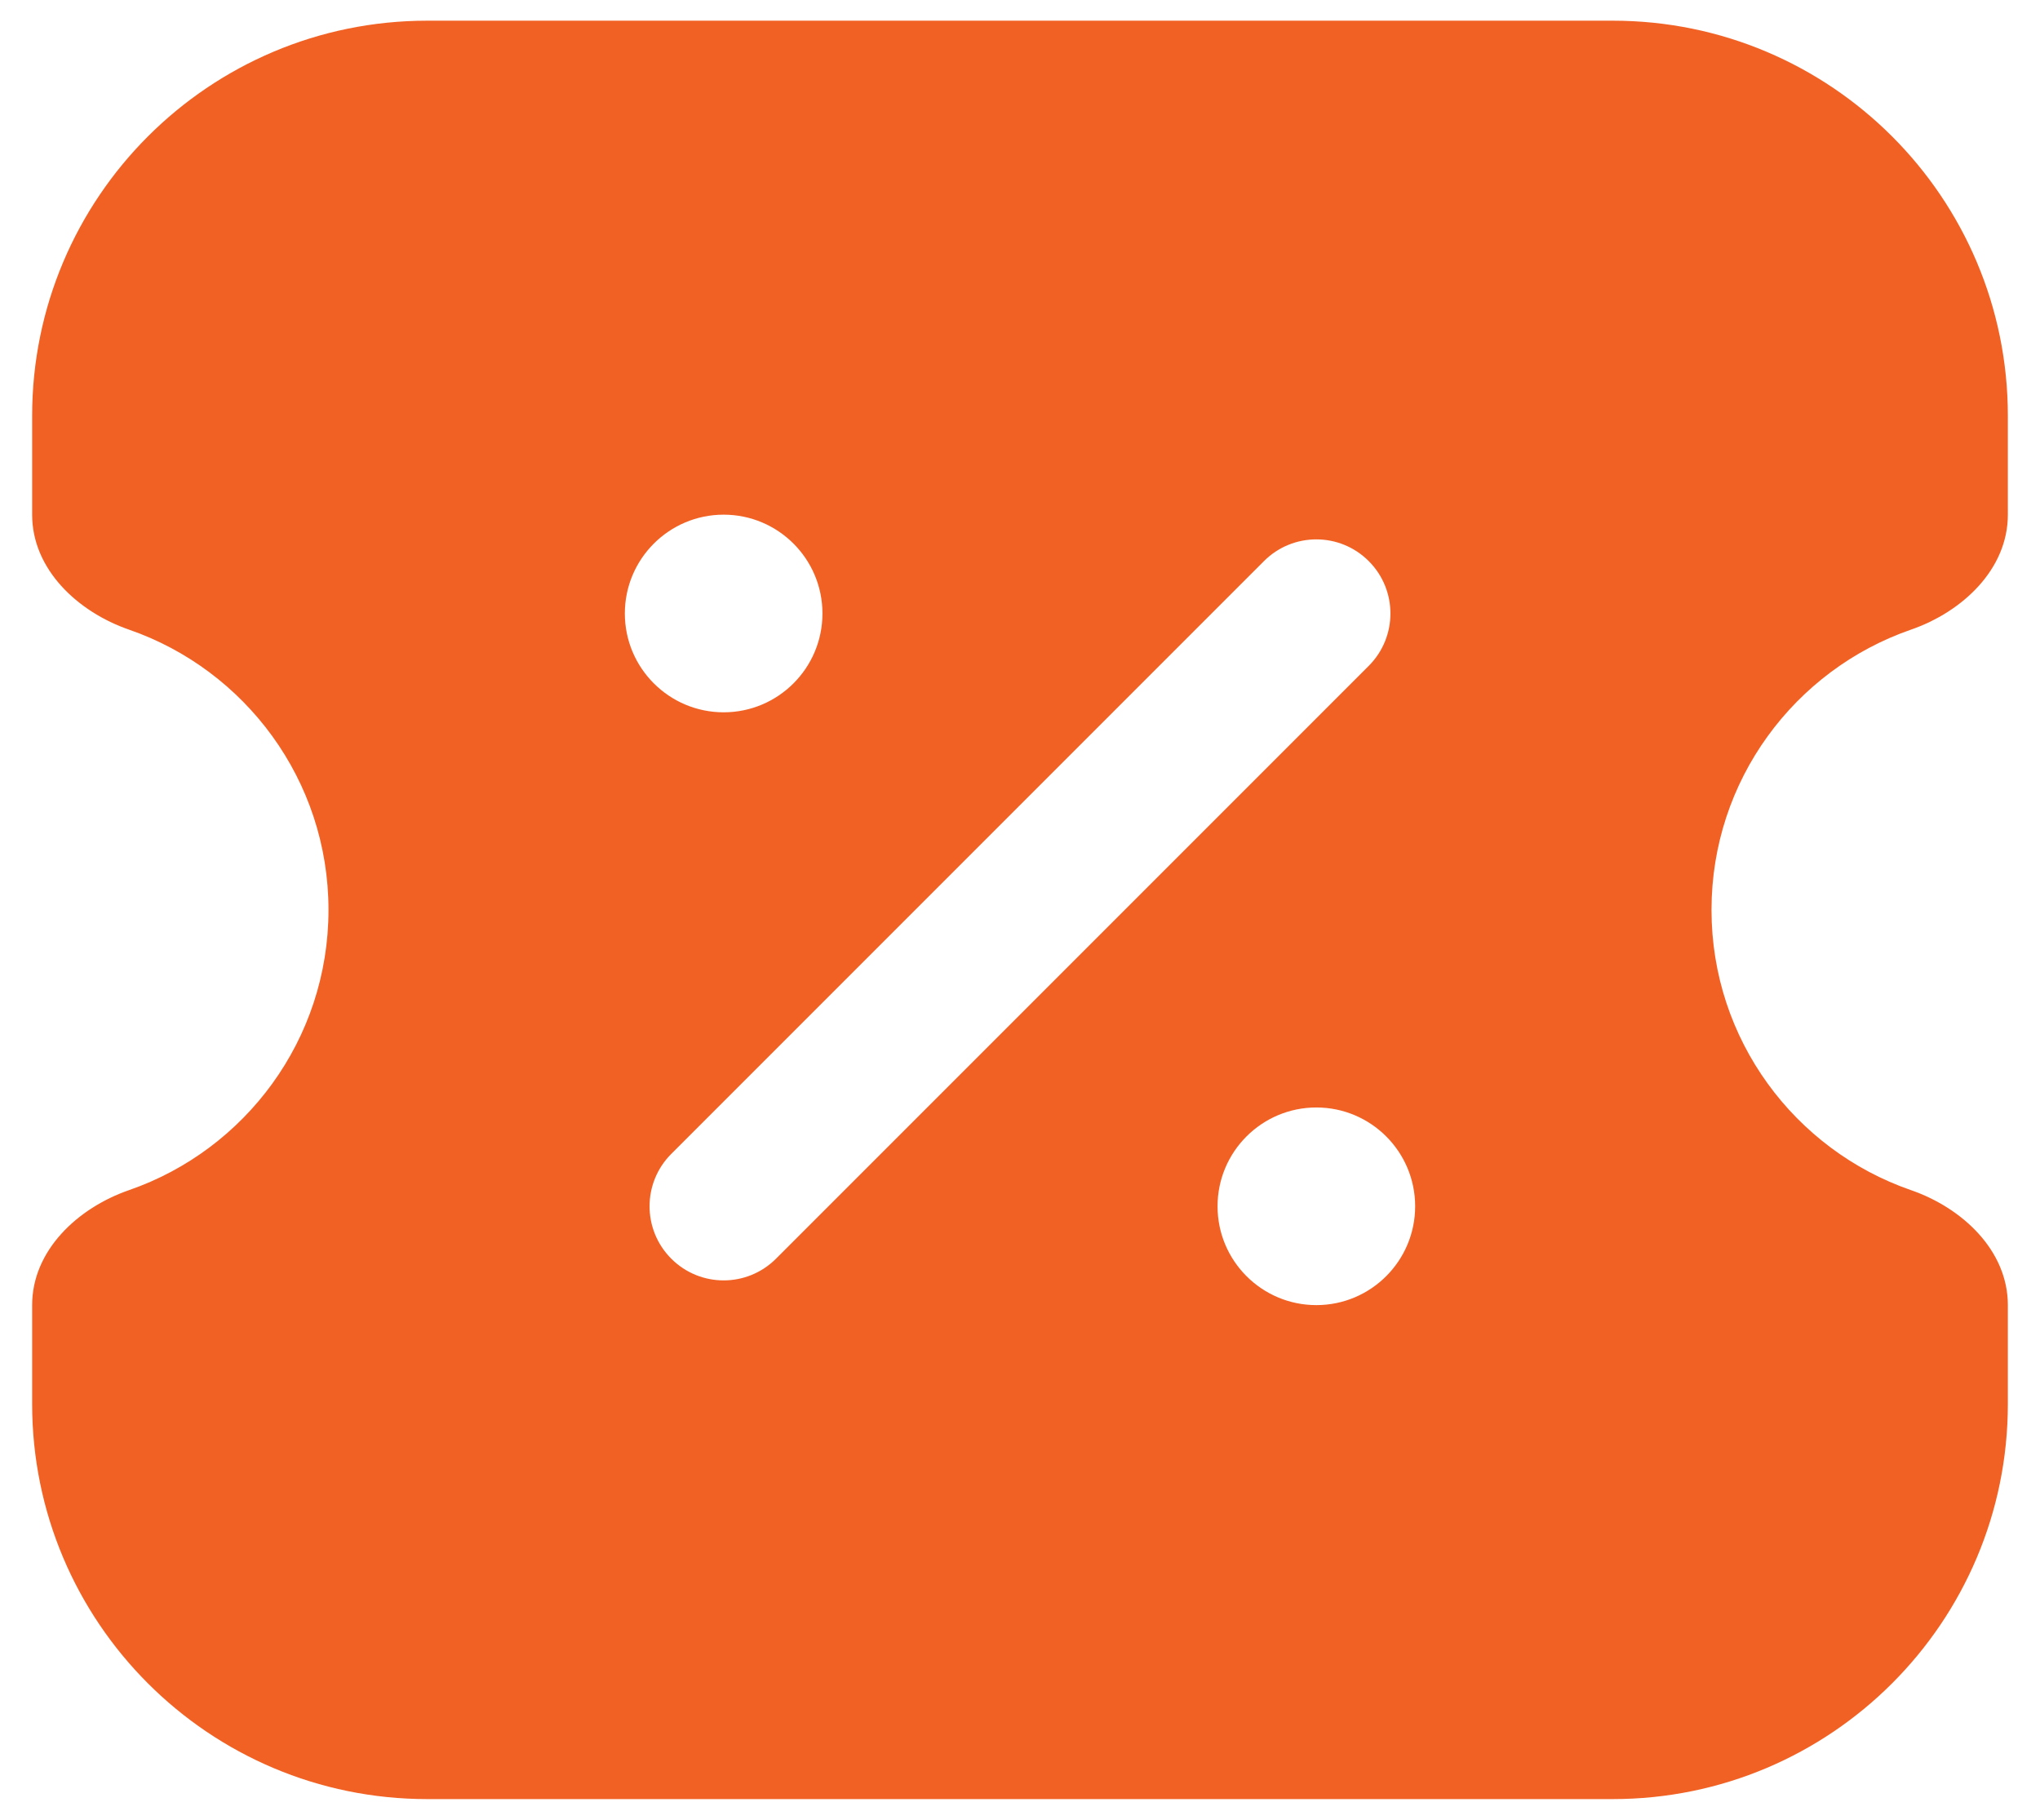 <svg width="37" height="33" viewBox="0 0 37 33" fill="none" xmlns="http://www.w3.org/2000/svg">
<path fill-rule="evenodd" clip-rule="evenodd" d="M7.75 32.625C3.792 32.625 0.583 29.416 0.583 25.458V23.667C0.583 22.677 1.408 21.904 2.343 21.581C4.447 20.852 5.958 18.852 5.958 16.5C5.958 14.148 4.447 12.148 2.343 11.419C1.408 11.096 0.583 10.323 0.583 9.333V7.542C0.583 3.584 3.792 0.375 7.75 0.375H29.25C33.208 0.375 36.417 3.584 36.417 7.542V9.333C36.417 10.323 35.593 11.096 34.657 11.419C32.553 12.148 31.042 14.148 31.042 16.5C31.042 18.852 32.553 20.852 34.657 21.581C35.593 21.904 36.417 22.677 36.417 23.667V25.458C36.417 29.416 33.208 32.625 29.25 32.625H7.75ZM13.125 12.917C14.115 12.917 14.917 12.114 14.917 11.125C14.917 10.136 14.115 9.333 13.125 9.333C12.136 9.333 11.333 10.136 11.333 11.125C11.333 12.114 12.136 12.917 13.125 12.917ZM25.667 21.875C25.667 22.864 24.865 23.667 23.875 23.667C22.886 23.667 22.083 22.864 22.083 21.875C22.083 20.886 22.886 20.083 23.875 20.083C24.865 20.083 25.667 20.886 25.667 21.875ZM24.825 12.075C25.35 11.55 25.35 10.7 24.825 10.175C24.3 9.65 23.45 9.65 22.925 10.175L12.175 20.925C11.65 21.45 11.65 22.3 12.175 22.825C12.7 23.35 13.55 23.35 14.075 22.825L24.825 12.075Z" fill="#F26124"/>
</svg>
